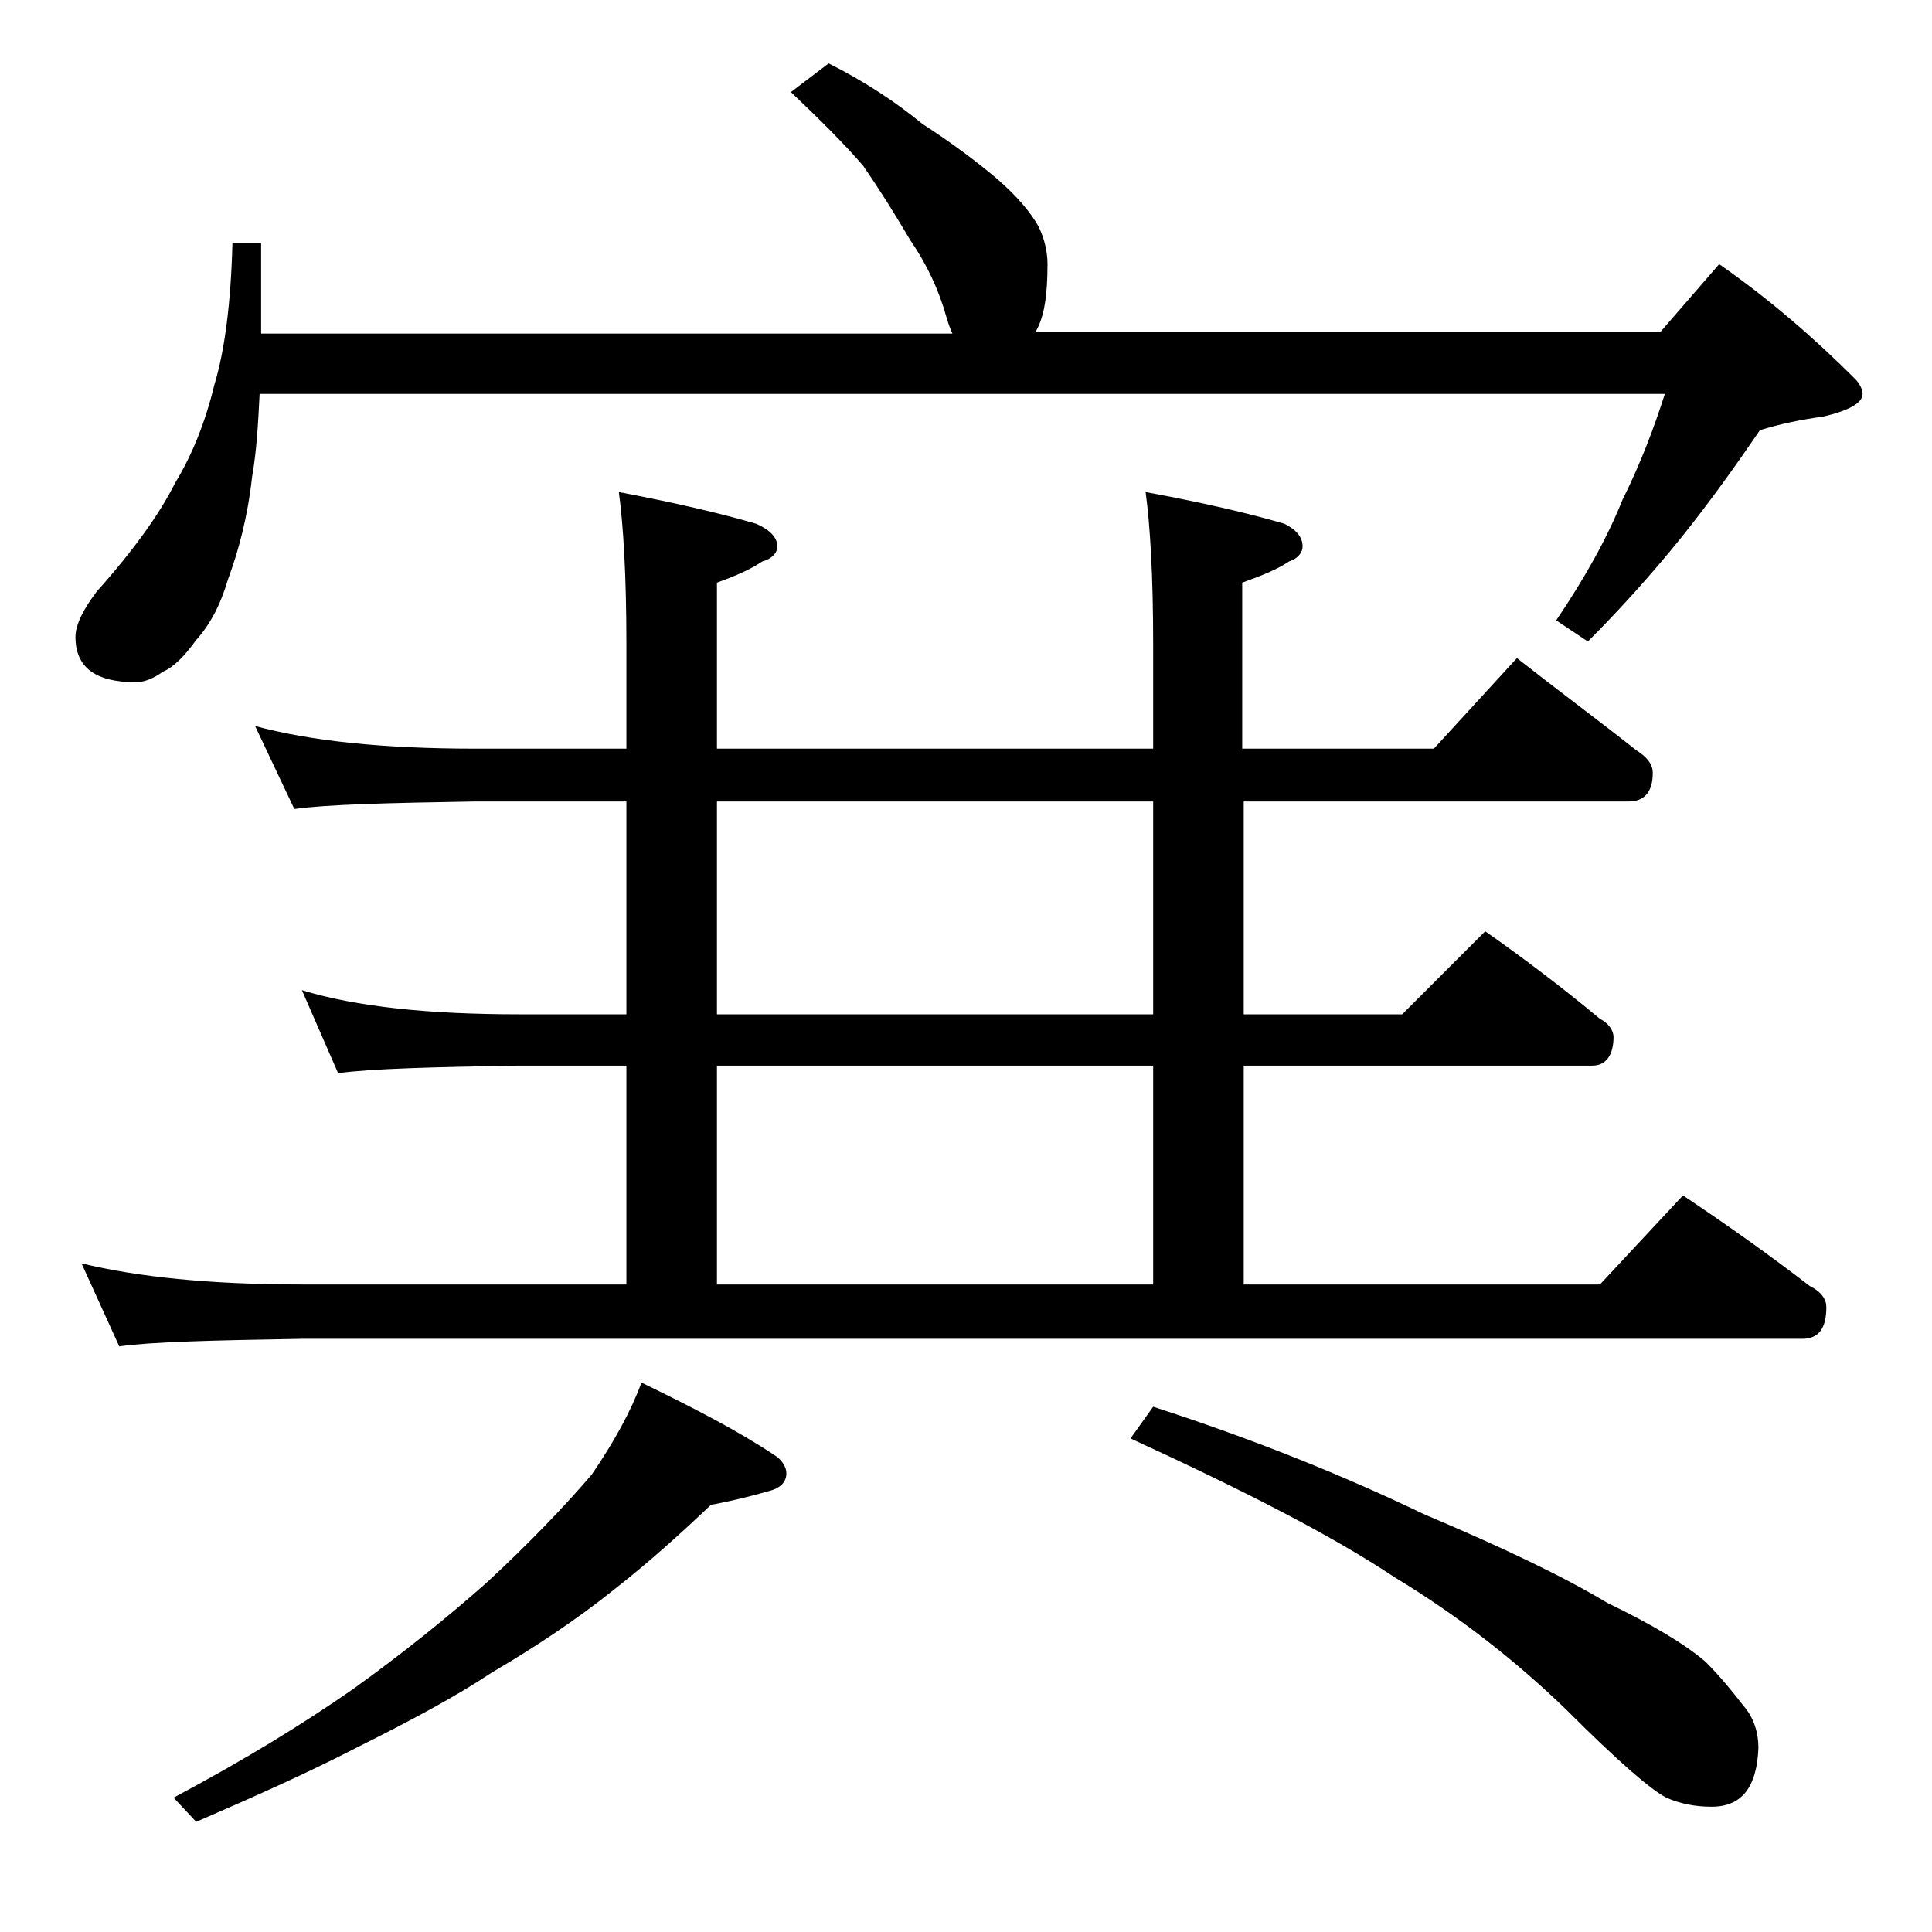 <?xml version="1.0" encoding="utf-8"?>
<!-- Generator: Adobe Illustrator 18.0.0, SVG Export Plug-In . SVG Version: 6.00 Build 0)  -->
<!DOCTYPE svg PUBLIC "-//W3C//DTD SVG 1.1//EN" "http://www.w3.org/Graphics/SVG/1.1/DTD/svg11.dtd">
<svg version="1.1" id="Layer_1" xmlns="http://www.w3.org/2000/svg" xmlns:xlink="http://www.w3.org/1999/xlink" x="0px" y="0px"
	 viewBox="0 0 128 128" enable-background="new 0 0 128 128" xml:space="preserve">
<path d="M54.9,4.2c2.4,1.2,4.5,2.6,6.2,4c2,1.3,3.6,2.5,4.9,3.6c1.4,1.2,2.3,2.3,2.8,3.2c0.4,0.8,0.6,1.7,0.6,2.5
	c0,2-0.2,3.5-0.8,4.5H110l3.9-4.5c3.3,2.3,6.3,4.9,9,7.6c0.3,0.3,0.5,0.7,0.5,1c0,0.6-0.9,1.1-2.6,1.5c-1.5,0.2-2.9,0.5-4.2,0.9
	c-1.5,2.2-3.2,4.6-5.2,7.1c-2.1,2.6-4.2,4.9-6.2,6.9l-2.1-1.4c1.9-2.8,3.4-5.5,4.4-8c1.2-2.4,2.1-4.8,2.8-7H17.2
	c-0.1,2-0.2,3.8-0.5,5.5c-0.3,2.7-0.9,4.9-1.6,6.8c-0.5,1.7-1.2,3-2.1,4c-0.8,1.1-1.5,1.8-2.2,2.1C10.1,45,9.5,45.2,9,45.2
	c-2.7,0-4-1-4-3c0-0.8,0.5-1.8,1.4-3c2.5-2.8,4.2-5.2,5.2-7.2c1.1-1.8,2-4,2.6-6.5c0.7-2.3,1.1-5.5,1.2-9.4h1.9v6h45.8
	c-0.2-0.4-0.3-0.8-0.4-1.1c-0.5-1.8-1.3-3.5-2.4-5.1c-1-1.7-2-3.3-3.1-4.9c-1.2-1.4-2.8-3-4.8-4.9L54.9,4.2z M16.9,48.1
	c3.7,1,8.5,1.5,14.6,1.5h10v-7c0-4.4-0.2-7.8-0.5-10c3.7,0.7,6.7,1.4,9.1,2.1c0.9,0.4,1.4,0.9,1.4,1.5c0,0.4-0.3,0.8-1,1
	c-0.9,0.6-1.9,1-3,1.4v11h28.9v-7c0-4.4-0.2-7.8-0.5-10c3.8,0.7,6.8,1.4,9.2,2.1c0.8,0.4,1.2,0.9,1.2,1.5c0,0.4-0.3,0.8-0.9,1
	c-0.9,0.6-2,1-3.1,1.4v11H95l5.5-6c2.8,2.2,5.5,4.2,7.9,6.1c0.8,0.5,1.1,1,1.1,1.5c0,1.2-0.5,1.9-1.6,1.9H82.4v14.1h10.5l5.5-5.5
	c2.7,1.9,5.2,3.8,7.6,5.8c0.6,0.3,0.9,0.8,0.9,1.2c0,1.2-0.5,1.9-1.4,1.9H82.4v14.5H106l5.5-5.9c3,2,5.8,4,8.4,6
	c0.8,0.4,1.1,0.9,1.1,1.4c0,1.4-0.5,2.1-1.6,2.1H20c-5.9,0.1-10,0.2-12.1,0.5l-2.5-5.5c3.7,0.9,8.5,1.4,14.6,1.4h21.5V70.6h-7.1
	c-5.8,0.1-9.8,0.2-12,0.5L20,65.6c3.6,1.1,8.4,1.6,14.4,1.6h7.1V53.1h-10c-5.9,0.1-9.9,0.2-12,0.5L16.9,48.1z M42.5,91.6
	c3.5,1.7,6.4,3.2,8.8,4.8c0.5,0.3,0.8,0.8,0.8,1.2c0,0.6-0.4,1-1.2,1.2c-1.4,0.4-2.7,0.7-3.8,0.9c-2,1.9-4.1,3.8-6.4,5.6
	c-2.5,2-5.2,3.8-8.1,5.5c-2.4,1.6-5.4,3.2-9,5c-3.3,1.7-6.9,3.3-10.6,4.9l-1.5-1.6c4.7-2.5,8.6-4.9,11.9-7.2
	c3.2-2.3,6.2-4.7,8.9-7.1c2.8-2.6,5.1-5,6.9-7.1C40.7,95.5,41.8,93.5,42.5,91.6z M76.4,67.2V53.1H47.5v14.1H76.4z M47.5,85.1h28.9
	V70.6H47.5V85.1z M76.4,93.2c6.8,2.2,12.7,4.6,17.9,7.1c5.2,2.2,9.2,4.1,12.2,5.9c2.9,1.4,5.1,2.7,6.5,3.9c1,1,1.8,2,2.5,2.9
	c0.7,0.8,1,1.8,1,2.8c-0.1,2.6-1.1,3.9-3.1,3.9c-1.1,0-2.1-0.2-3-0.6c-1-0.5-3.2-2.4-6.6-5.8c-3.3-3.2-7.1-6.2-11.4-8.8
	c-4.2-2.8-10.1-5.8-17.5-9.2L76.4,93.2z"/>
</svg>
